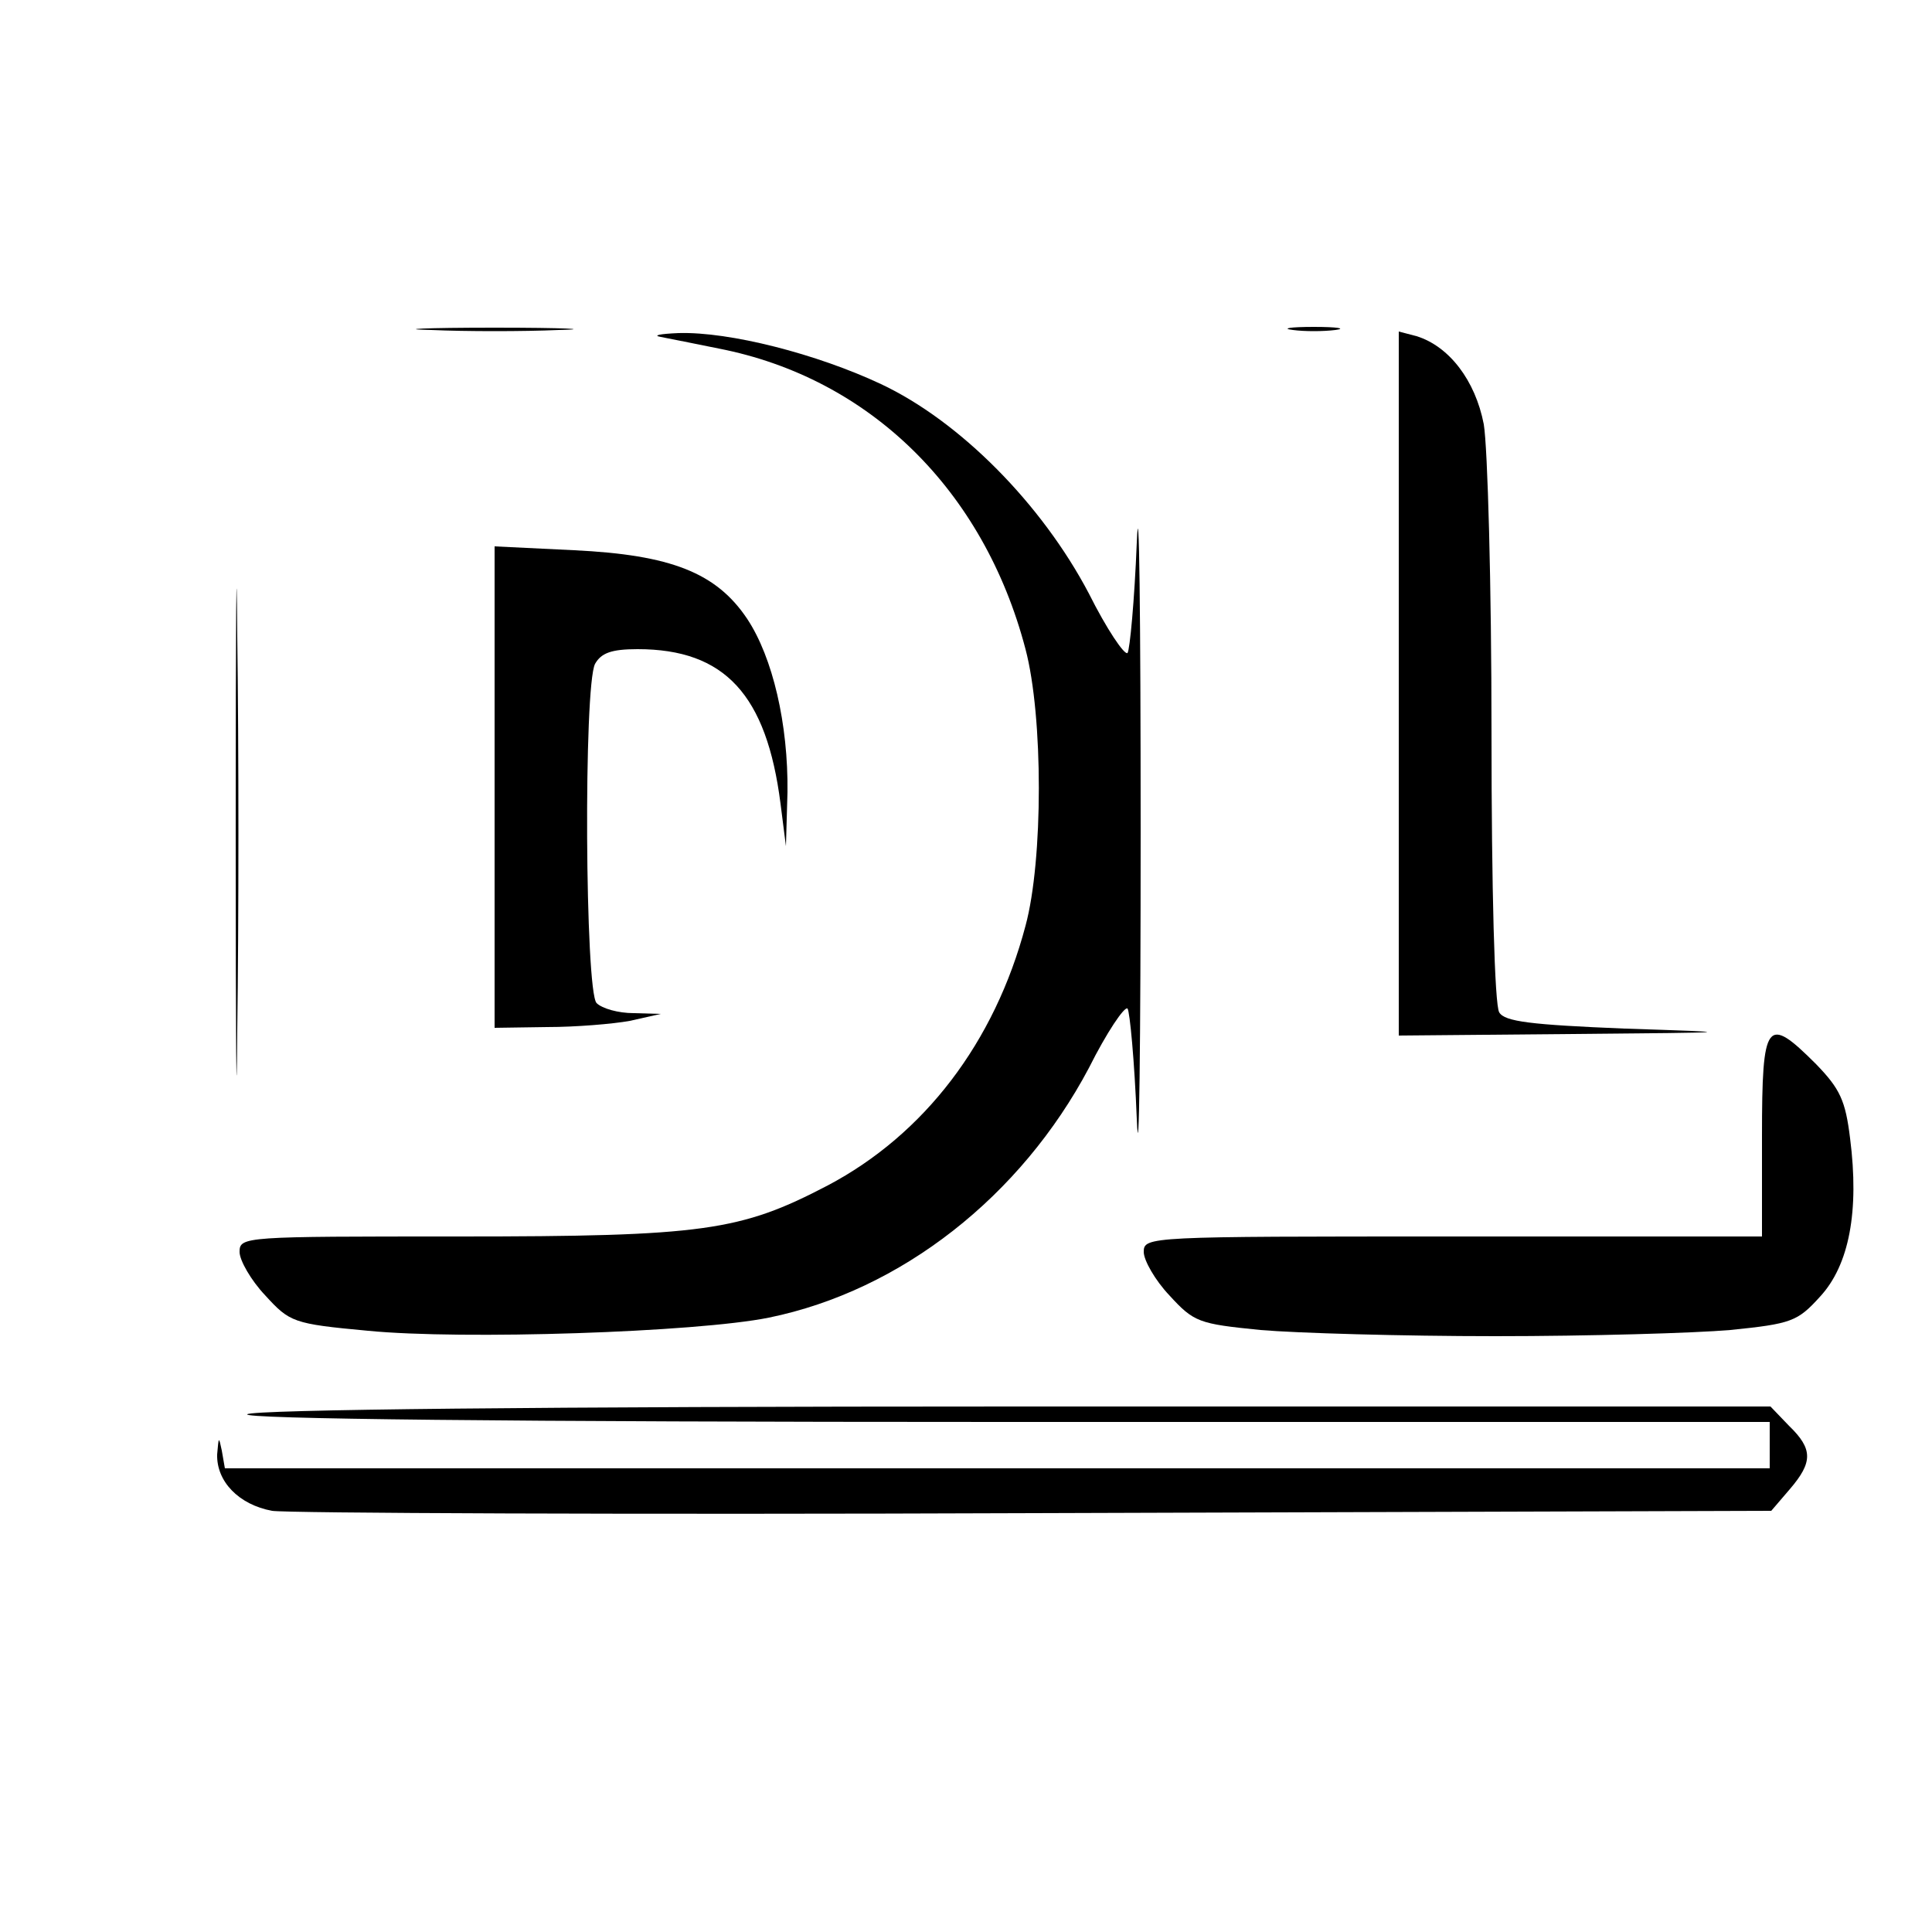 <?xml version="1.0" standalone="no"?>
<!DOCTYPE svg PUBLIC "-//W3C//DTD SVG 20010904//EN"
 "http://www.w3.org/TR/2001/REC-SVG-20010904/DTD/svg10.dtd">
<svg version="1.0" xmlns="http://www.w3.org/2000/svg"
 width="250pt" height="250pt" viewBox="0 0 250 250"
 preserveAspectRatio="xMidYMid meet">
<g transform="translate(0,250) scale(0.1,-0.1)"
fill="#000000" stroke="none">
<path d="M558 2073 c45 -2 119 -2 165 0 45 1 8 3 -83 3 -91 0 -128 -2 -82 -3z"/>
<path d="M1673 2073 c15 -2 39 -2 55 0 15 2 2 4 -28 4 -30 0 -43 -2 -27 -4z"/>
<path d="M855 2064 c11 -2 45 -9 75 -15 195 -38 343 -183 397 -389 23 -87 23
-273 0 -358 -40 -151 -131 -270 -256 -336 -113 -59 -160 -66 -478 -66 -277 0
-283 0 -283 -20 0 -11 15 -37 33 -56 32 -35 36 -37 133 -46 122 -12 425 -2
519 17 171 35 326 157 414 323 23 46 46 80 50 77 3 -4 9 -68 12 -143 3 -75 5
93 5 373 0 281 -2 448 -5 373 -3 -75 -9 -139 -12 -143 -4 -3 -27 31 -50 77
-61 116 -167 223 -269 271 -83 39 -196 68 -262 66 -24 -1 -34 -3 -23 -5z"/>
<path d="M1810 1616 l0 -456 223 2 c221 2 222 2 69 7 -121 5 -155 9 -162 21
-6 9 -10 161 -10 361 0 193 -5 370 -10 400 -11 57 -45 101 -87 114 l-23 6 0
-455z"/>
<path d="M305 1425 c0 -280 1 -397 2 -258 2 138 2 368 0 510 -1 142 -2 29 -2
-252z"/>
<path d="M640 1481 l0 -311 68 1 c37 0 85 4 107 8 l40 9 -35 1 c-20 0 -41 6
-48 13 -15 15 -17 410 -2 439 8 14 21 19 55 19 113 0 167 -59 185 -200 l7 -55
2 70 c1 88 -19 174 -52 224 -40 60 -99 83 -224 89 l-103 5 0 -312z"/>
<path d="M2280 1030 l0 -130 -400 0 c-394 0 -400 0 -400 -20 0 -11 15 -37 33
-56 32 -35 38 -37 118 -45 46 -4 183 -8 304 -8 121 0 258 4 304 8 79 8 87 11
116 43 38 41 51 111 39 205 -6 49 -13 64 -44 96 -64 64 -70 57 -70 -93z"/>
<path d="M320 670 c-10 -6 333 -10 978 -10 l992 0 0 -30 0 -30 -999 0 -1000 0
-4 23 c-4 19 -4 18 -6 -5 -1 -35 28 -65 71 -73 18 -3 462 -5 986 -3 l954 3 24
28 c30 35 30 52 -1 82 l-24 25 -978 0 c-614 0 -984 -4 -993 -10z"/>
</g>
</svg>

